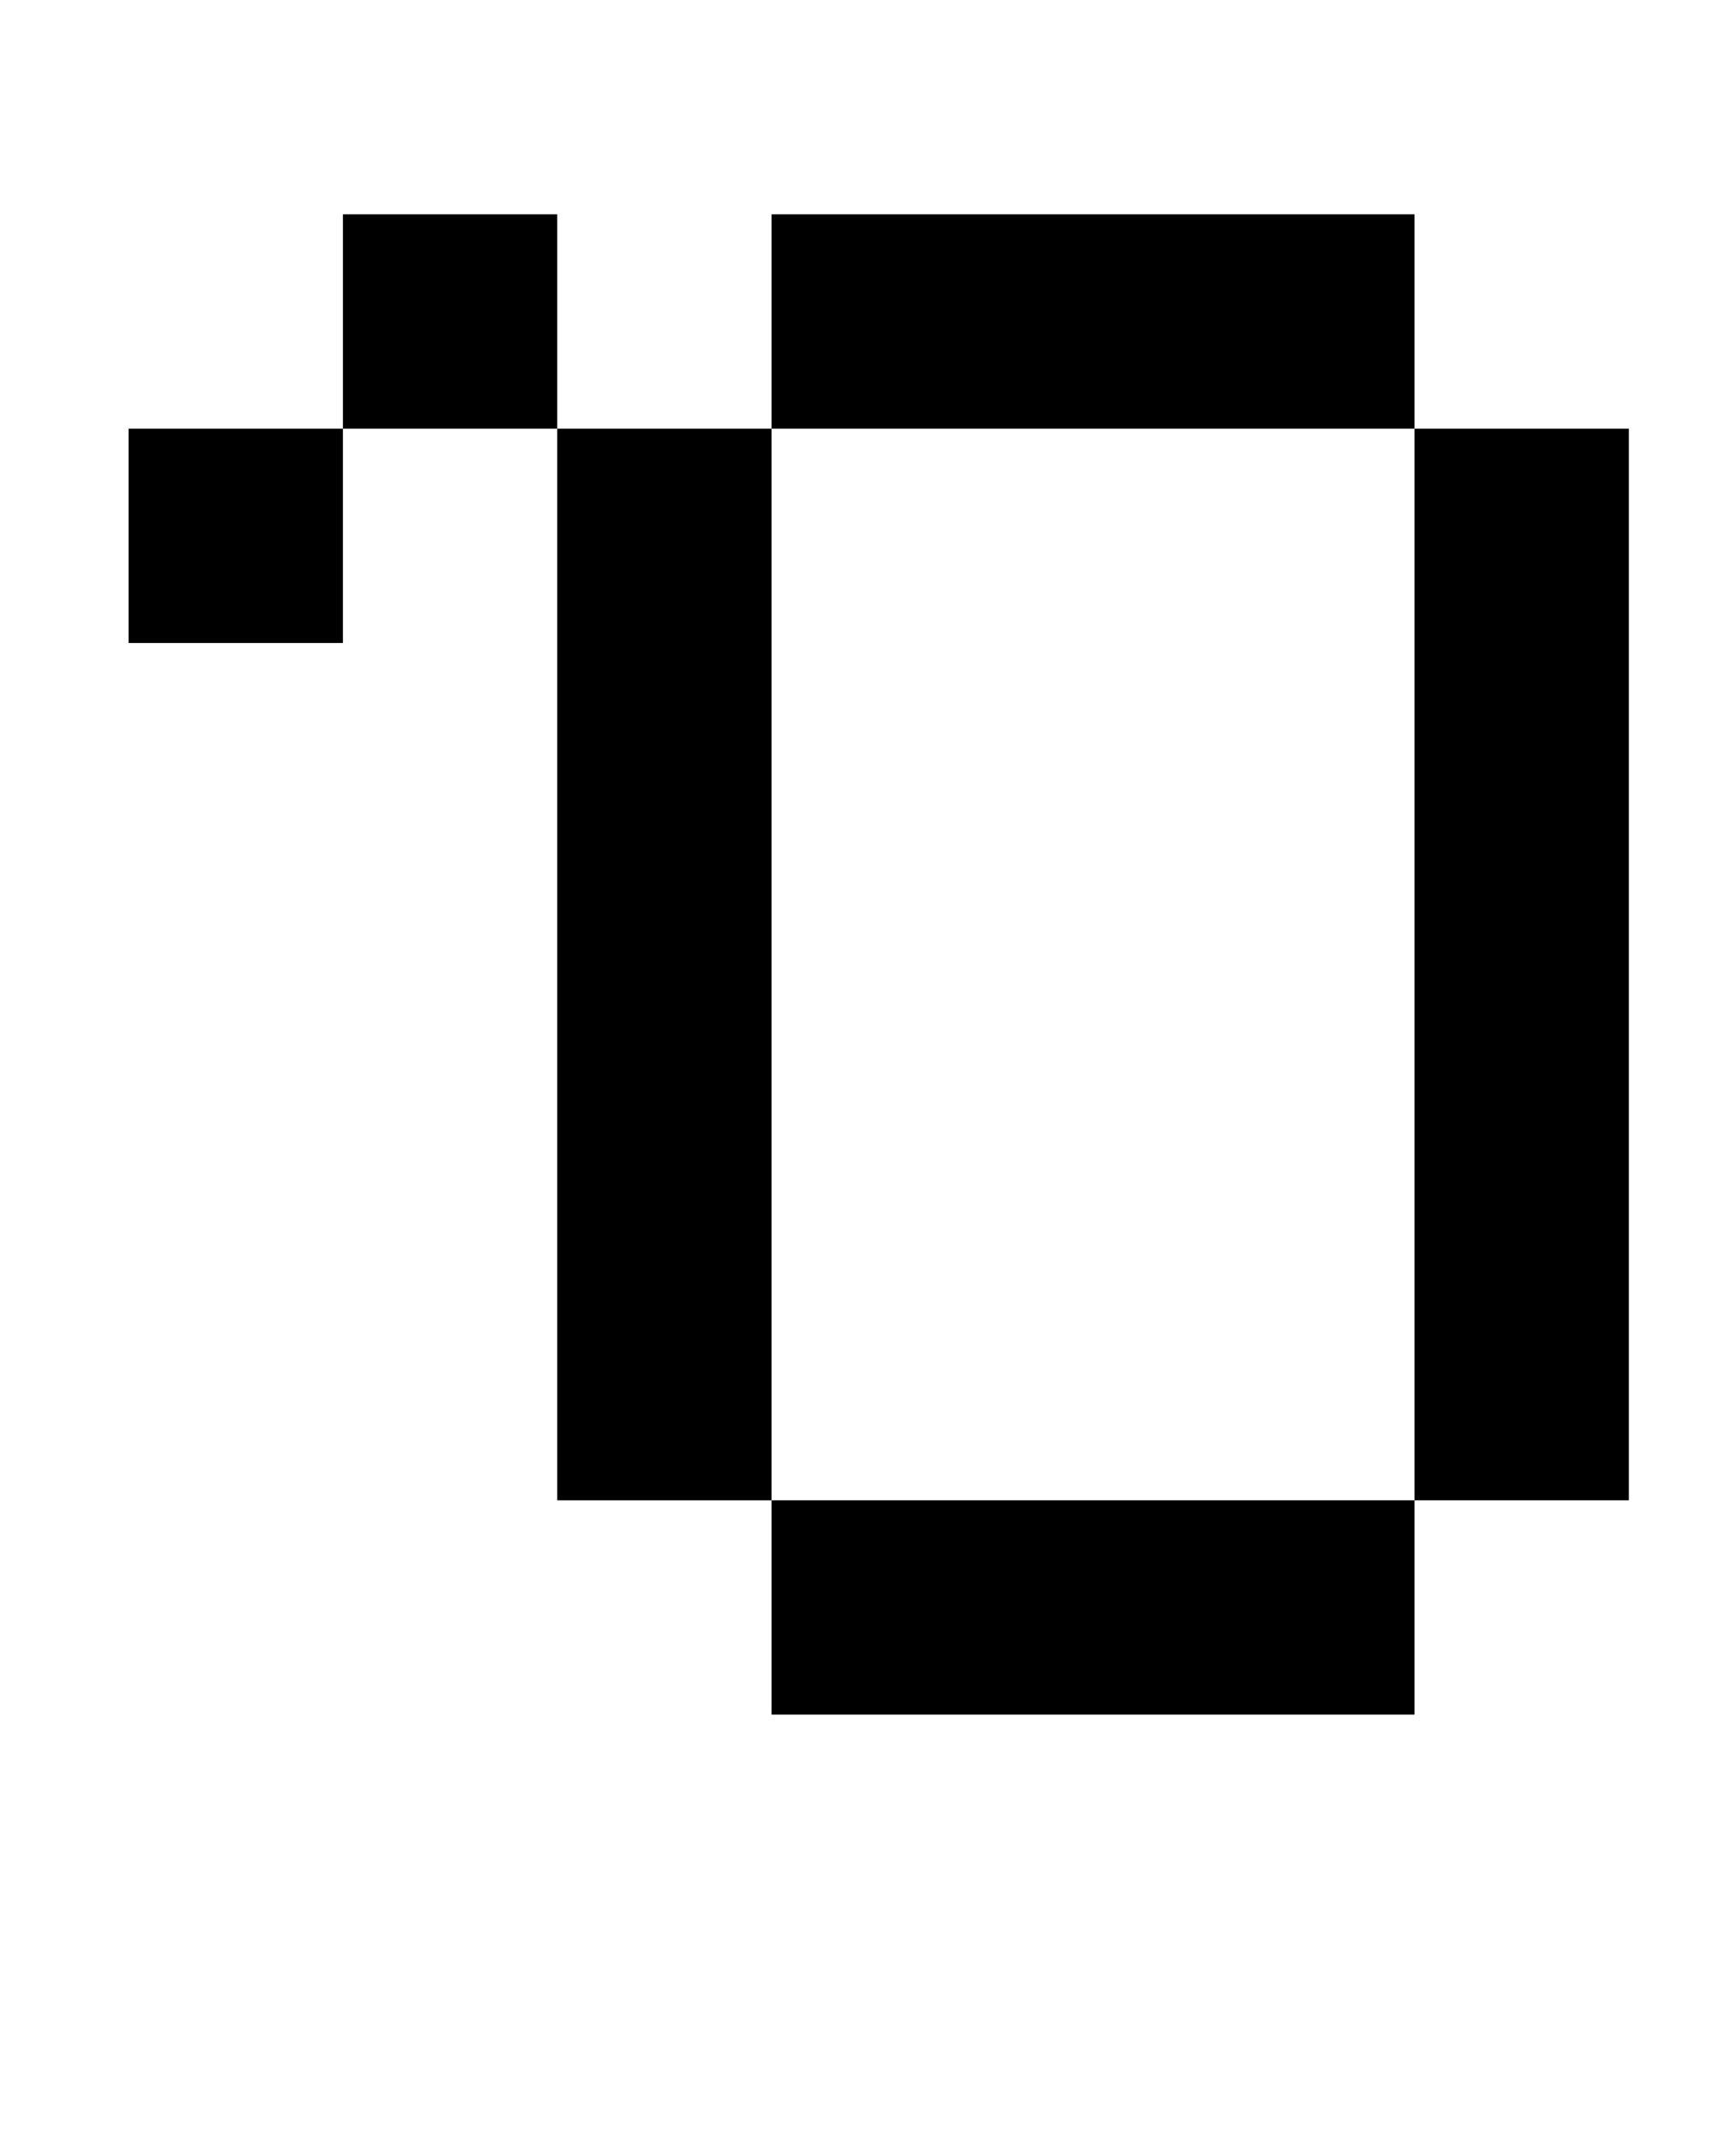 <?xml version="1.0" standalone="no"?>
<!DOCTYPE svg PUBLIC "-//W3C//DTD SVG 1.1//EN" "http://www.w3.org/Graphics/SVG/1.1/DTD/svg11.dtd" >
<svg xmlns="http://www.w3.org/2000/svg" xmlns:xlink="http://www.w3.org/1999/xlink" version="1.1" viewBox="-10 0 810 1000">
   <path fill="currentColor"
d="M650 700v-500h-300v-100h300v100h100v500h-100zM250 100v100h-100v-100h100zM350 800v-100h-100v-500h100v500h300v100h-300zM150 200v100h-100v-100h100z" />
</svg>
